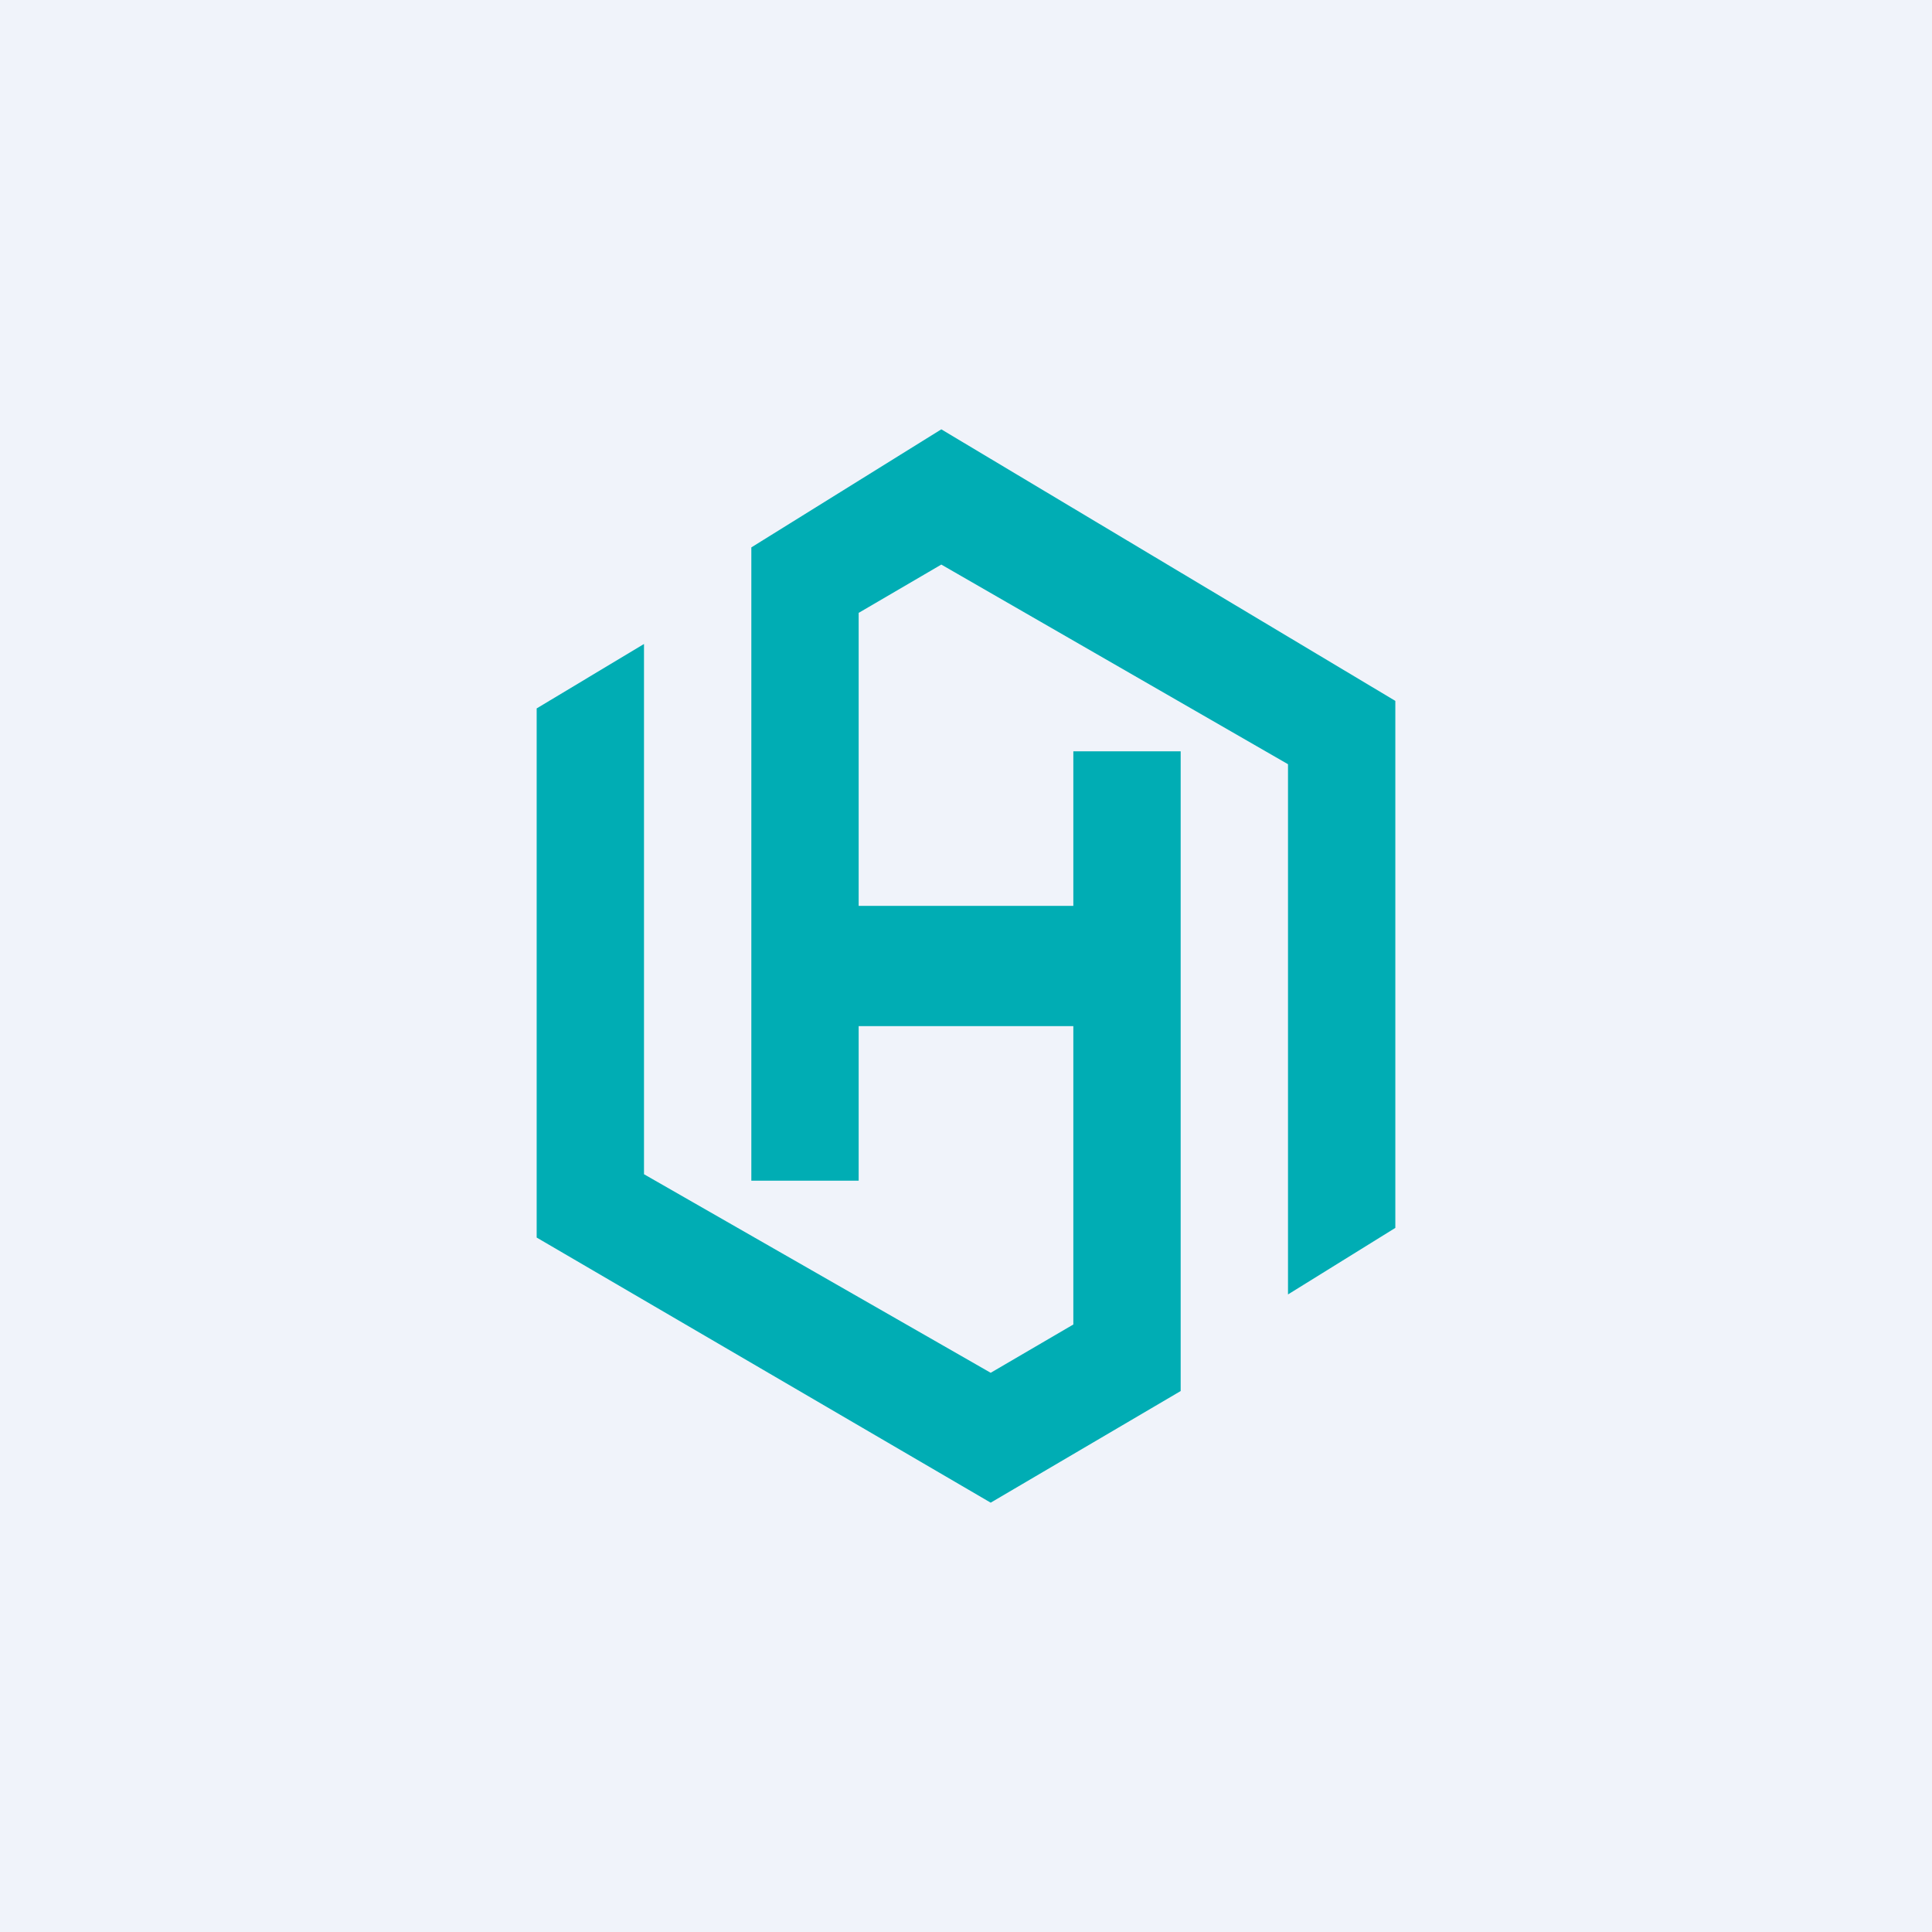 <!-- by TradingView --><svg width="18" height="18" viewBox="0 0 18 18" xmlns="http://www.w3.org/2000/svg"><path fill="#F0F3FA" d="M0 0h18v18H0z"/><path d="M13 6.53v4.91l-1 .62V7.12L8.77 5.26 8 5.71v2.73h2V7h1v5.96L9.23 14 5 11.53V6.6L6 6v4.94l3.23 1.85.77-.45V9.56H8V11H7V5.1L8.77 4 13 6.53Z" fill="#00ADB4"/></svg>